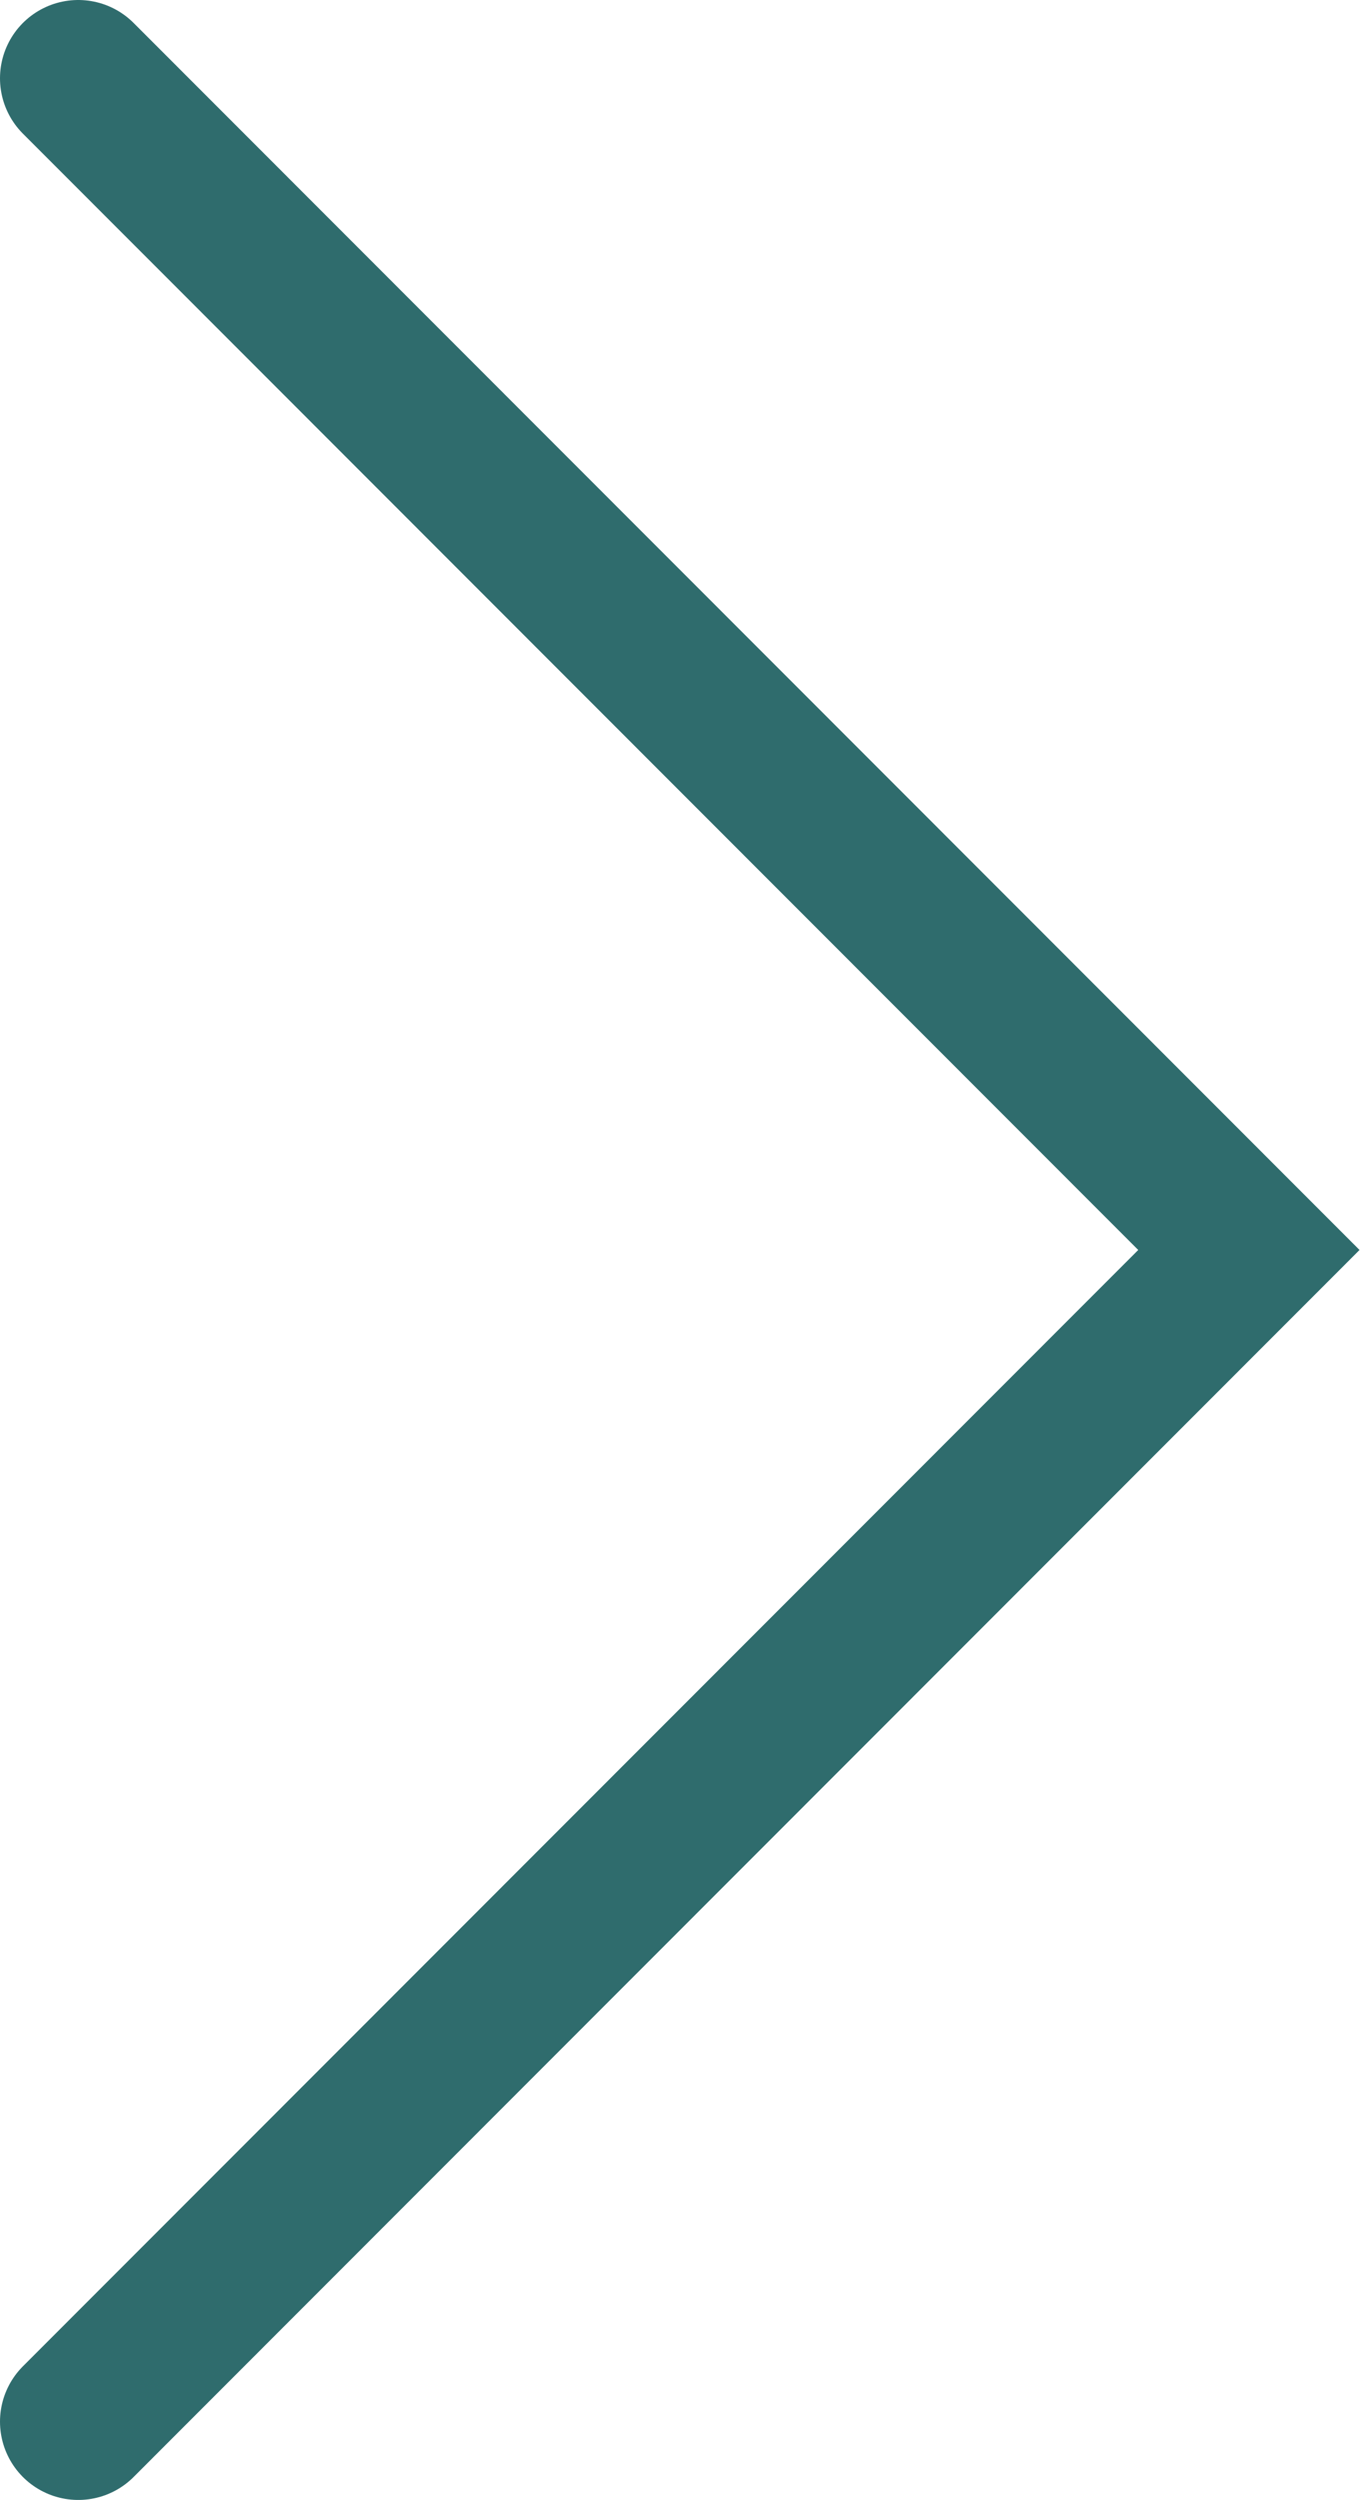 <svg id="Ebene_1" data-name="Ebene 1" xmlns="http://www.w3.org/2000/svg" width="34.76" height="63.86" viewBox="0 0 34.76 63.86"><defs><style>.cls-1{fill:none;stroke:#2F6C6D;stroke-linecap:round;stroke-miterlimit:10;stroke-width:4px;}</style></defs><path id="Pfad_50" data-name="Pfad 50" class="cls-1" d="M239.63,173.27l29.92-29.93-29.92-29.93" transform="translate(-237.63 -111.41)"/></svg>